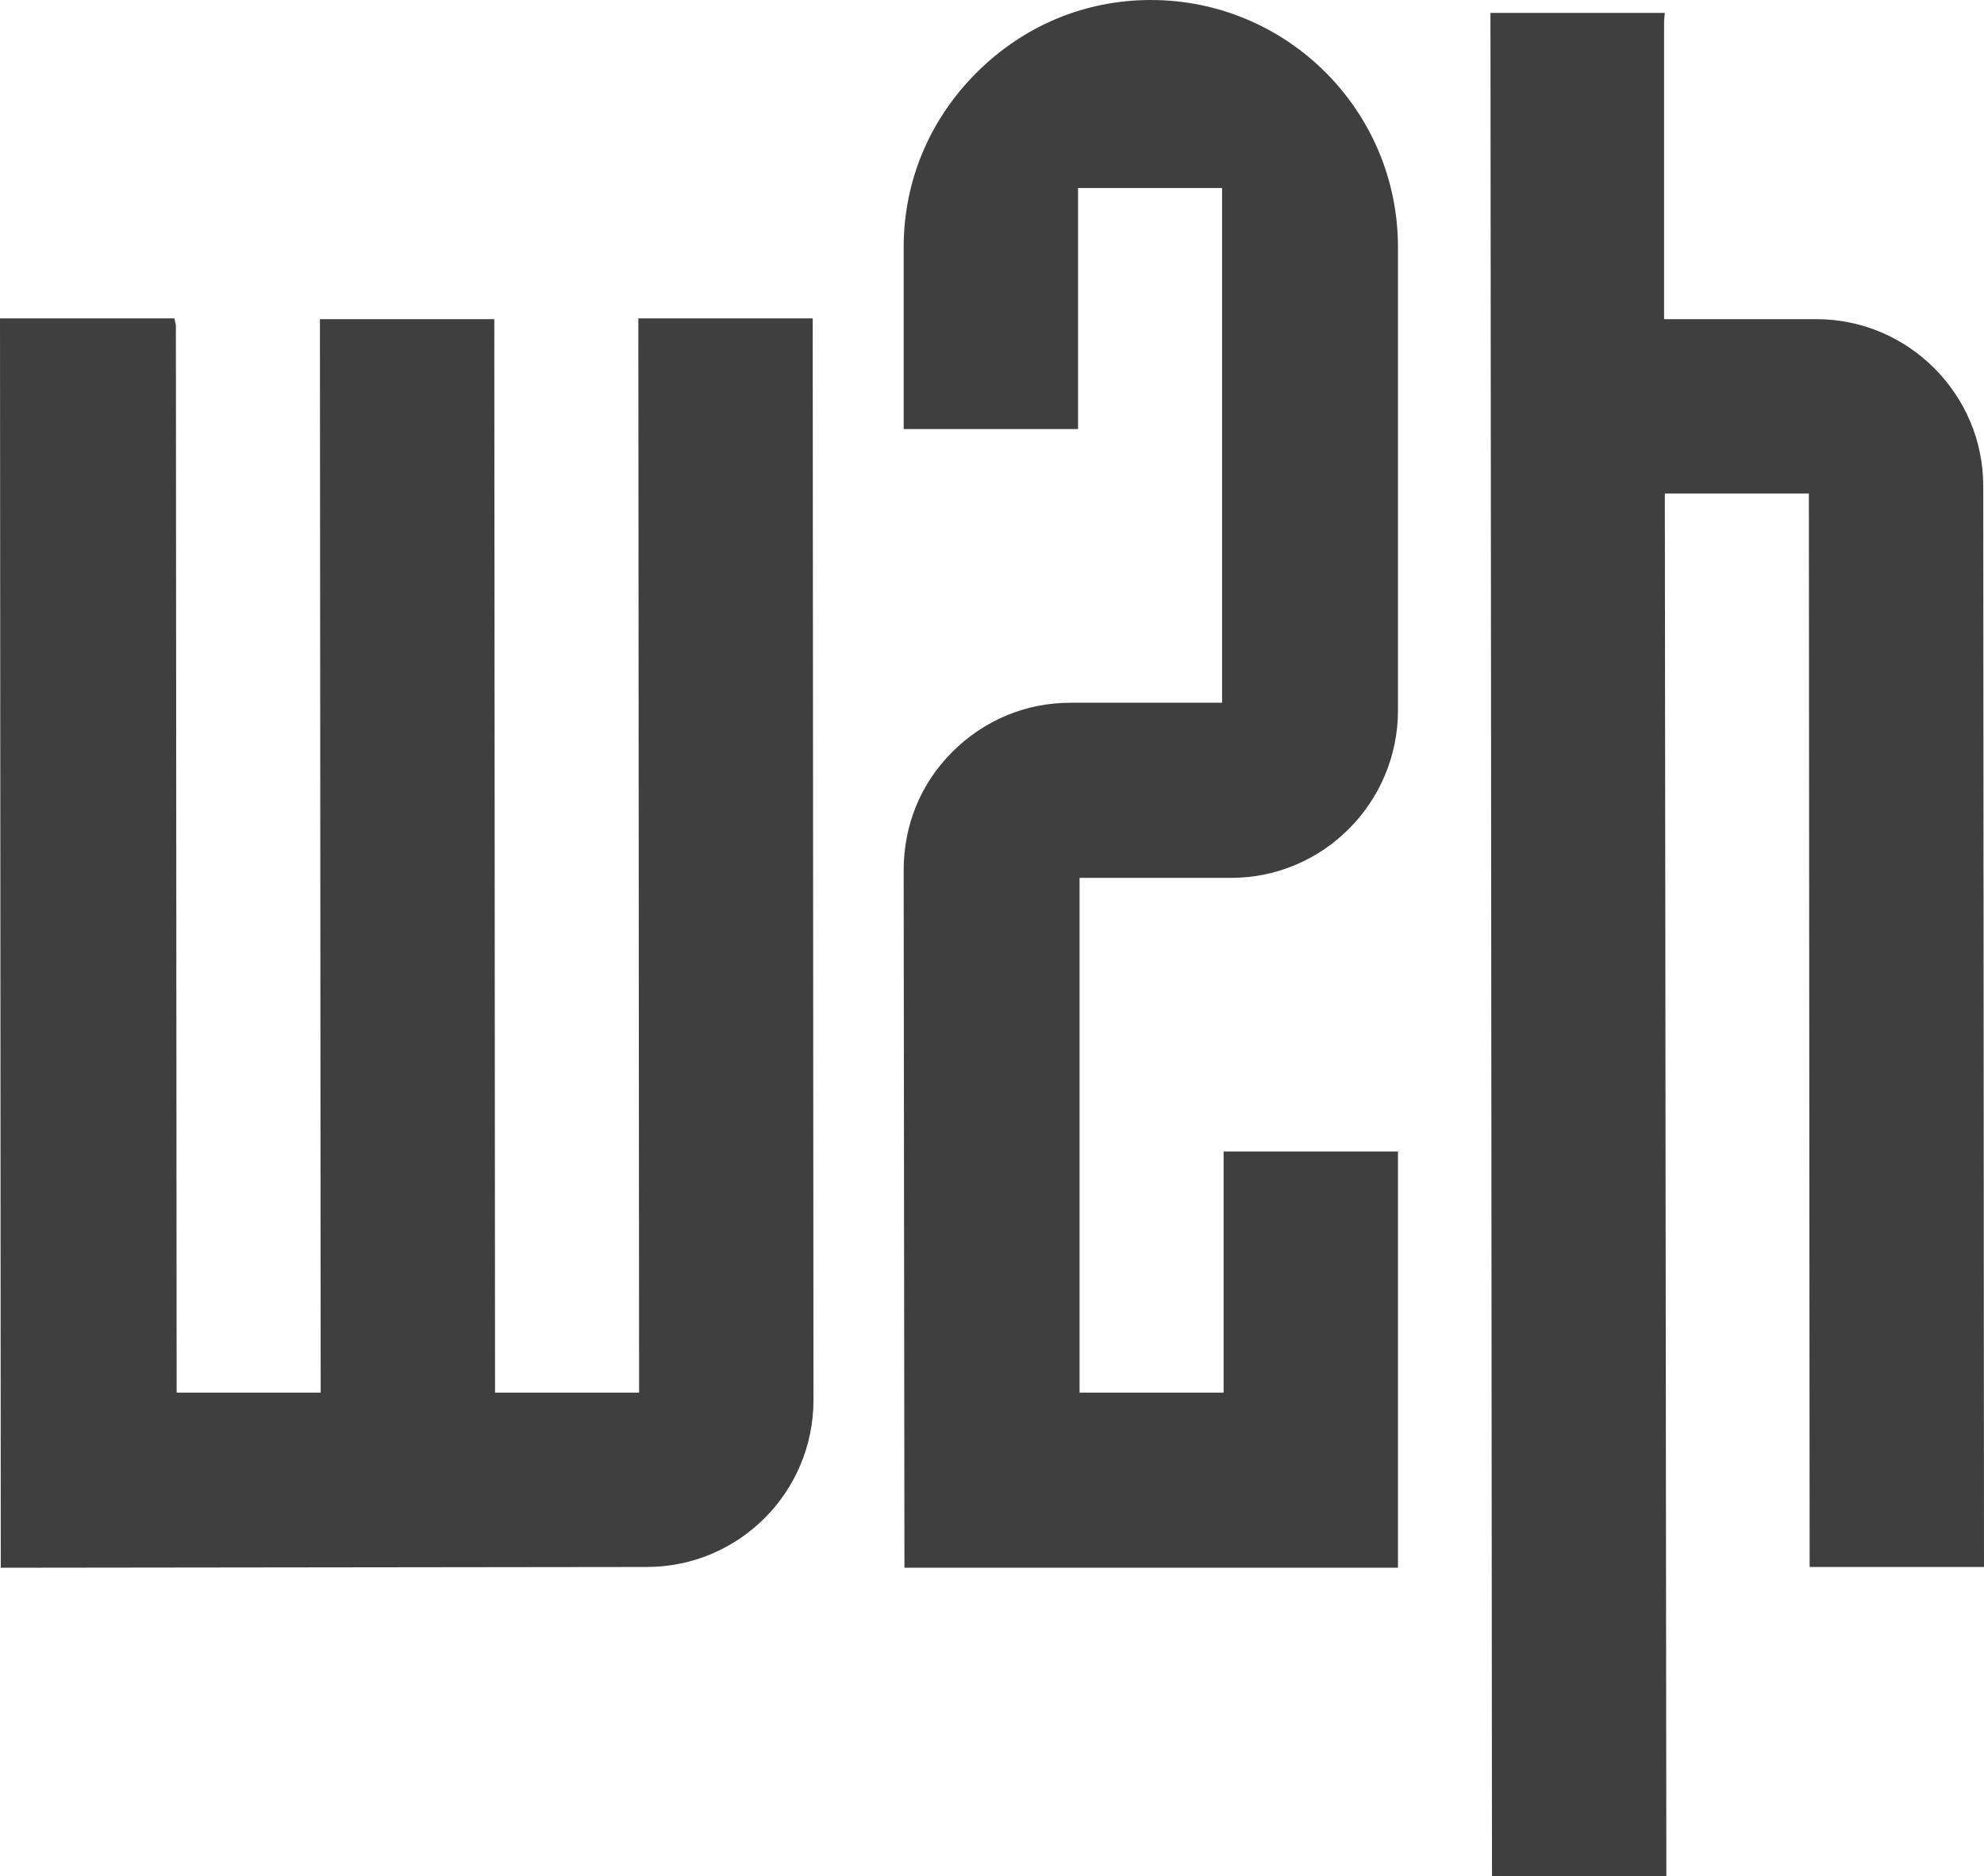 <svg version="1.1" id="Ebene_1" xmlns="http://www.w3.org/2000/svg" x="0" y="0" viewBox="72.8 288 261.7 247.5" xml:space="preserve"><style type="text/css">.st0{fill:#3f3f3f}</style><path class="st0" d="M73.2 330.5h22l.1 141.8h20l-.1-141.6h22l.1 141.6h20l.1-141.8h22l.1 142.2c0 5.8-2.2 11.2-6.3 15.2-4.1 4.1-9.5 6.3-15.2 6.3l-84.7.1-.1-163.8z"/><path class="st0" d="M94.8 331l.1 141.8h21l-.1-141.6h21l.1 141.6h21l-.1-141.7h21l.1 141.7c0 11.7-9.4 21-21 21l-84.2.1-.1-162.8 21.2-.1m1-1h-23v1l.1 162.8v1h1l84.2-.1c12.2 0 22-9.9 22-22L180 331v-1h-23v1l.1 140.7h-19l-.1-140.6v-1h-23v1l.1 140.6h-19L96 330.9l-.2-.9zM192.6 402.8c0-11.9 9.6-21.5 21.5-21.6h20.5v-68.9h-20v31.8h-22v-23.5c0-8.5 3.3-16.6 9.4-22.6s14.1-9.4 22.6-9.4c17.7 0 32.1 14.4 32.1 32v61.1c0 11.9-9.6 21.5-21.5 21.6h-20.5v68.9h20v-31.8h22v53.9h-64.1v-91.5z"/><path class="st0" d="M224.6 289c17.3 0 31.5 14.2 31.6 31.5v61.1c0 11.7-9.4 21-21 21.1h-21v69.9h21v-31.8h21v52.9h-63.1l-.1-91c0-11.7 9.4-21 21-21.1h21v-69.9h-21v31.8h-21v-23c.1-17.2 14.3-31.5 31.6-31.5m0-1c-8.7 0-16.8 3.4-23 9.6s-9.6 14.3-9.6 23v24h23v-31.8h19v67.9h-20c-5.9 0-11.4 2.3-15.6 6.5s-6.4 9.7-6.4 15.6l.1 91v1h65.1v-54.9h-23v31.8h-19v-67.9h20c12.1 0 22-9.9 22-22.1v-61.1c0-18-14.6-32.6-32.6-32.6z"/><g><path class="st0" d="M269.9 290.2h22v40.4h20.5c11.9 0 21.5 9.7 21.6 21.5l.1 142.1h-22l-.1-141.6h-20l.1 182.4h-22l-.2-244.8z"/><path class="st0" d="M291.4 290.7v40.4h21c11.6 0 21 9.4 21 21l.1 141.6h-21l-.1-141.6h-21l.1 182.4h-21l-.1-243.8h21m1-1h-23v1l.2 243.8v1h23v-1l-.2-181.4h19l.1 140.6v1h23v-1l-.1-141.6c0-12.1-9.9-22-22-22h-20.1v-39.4l.1-1z"/></g></svg>